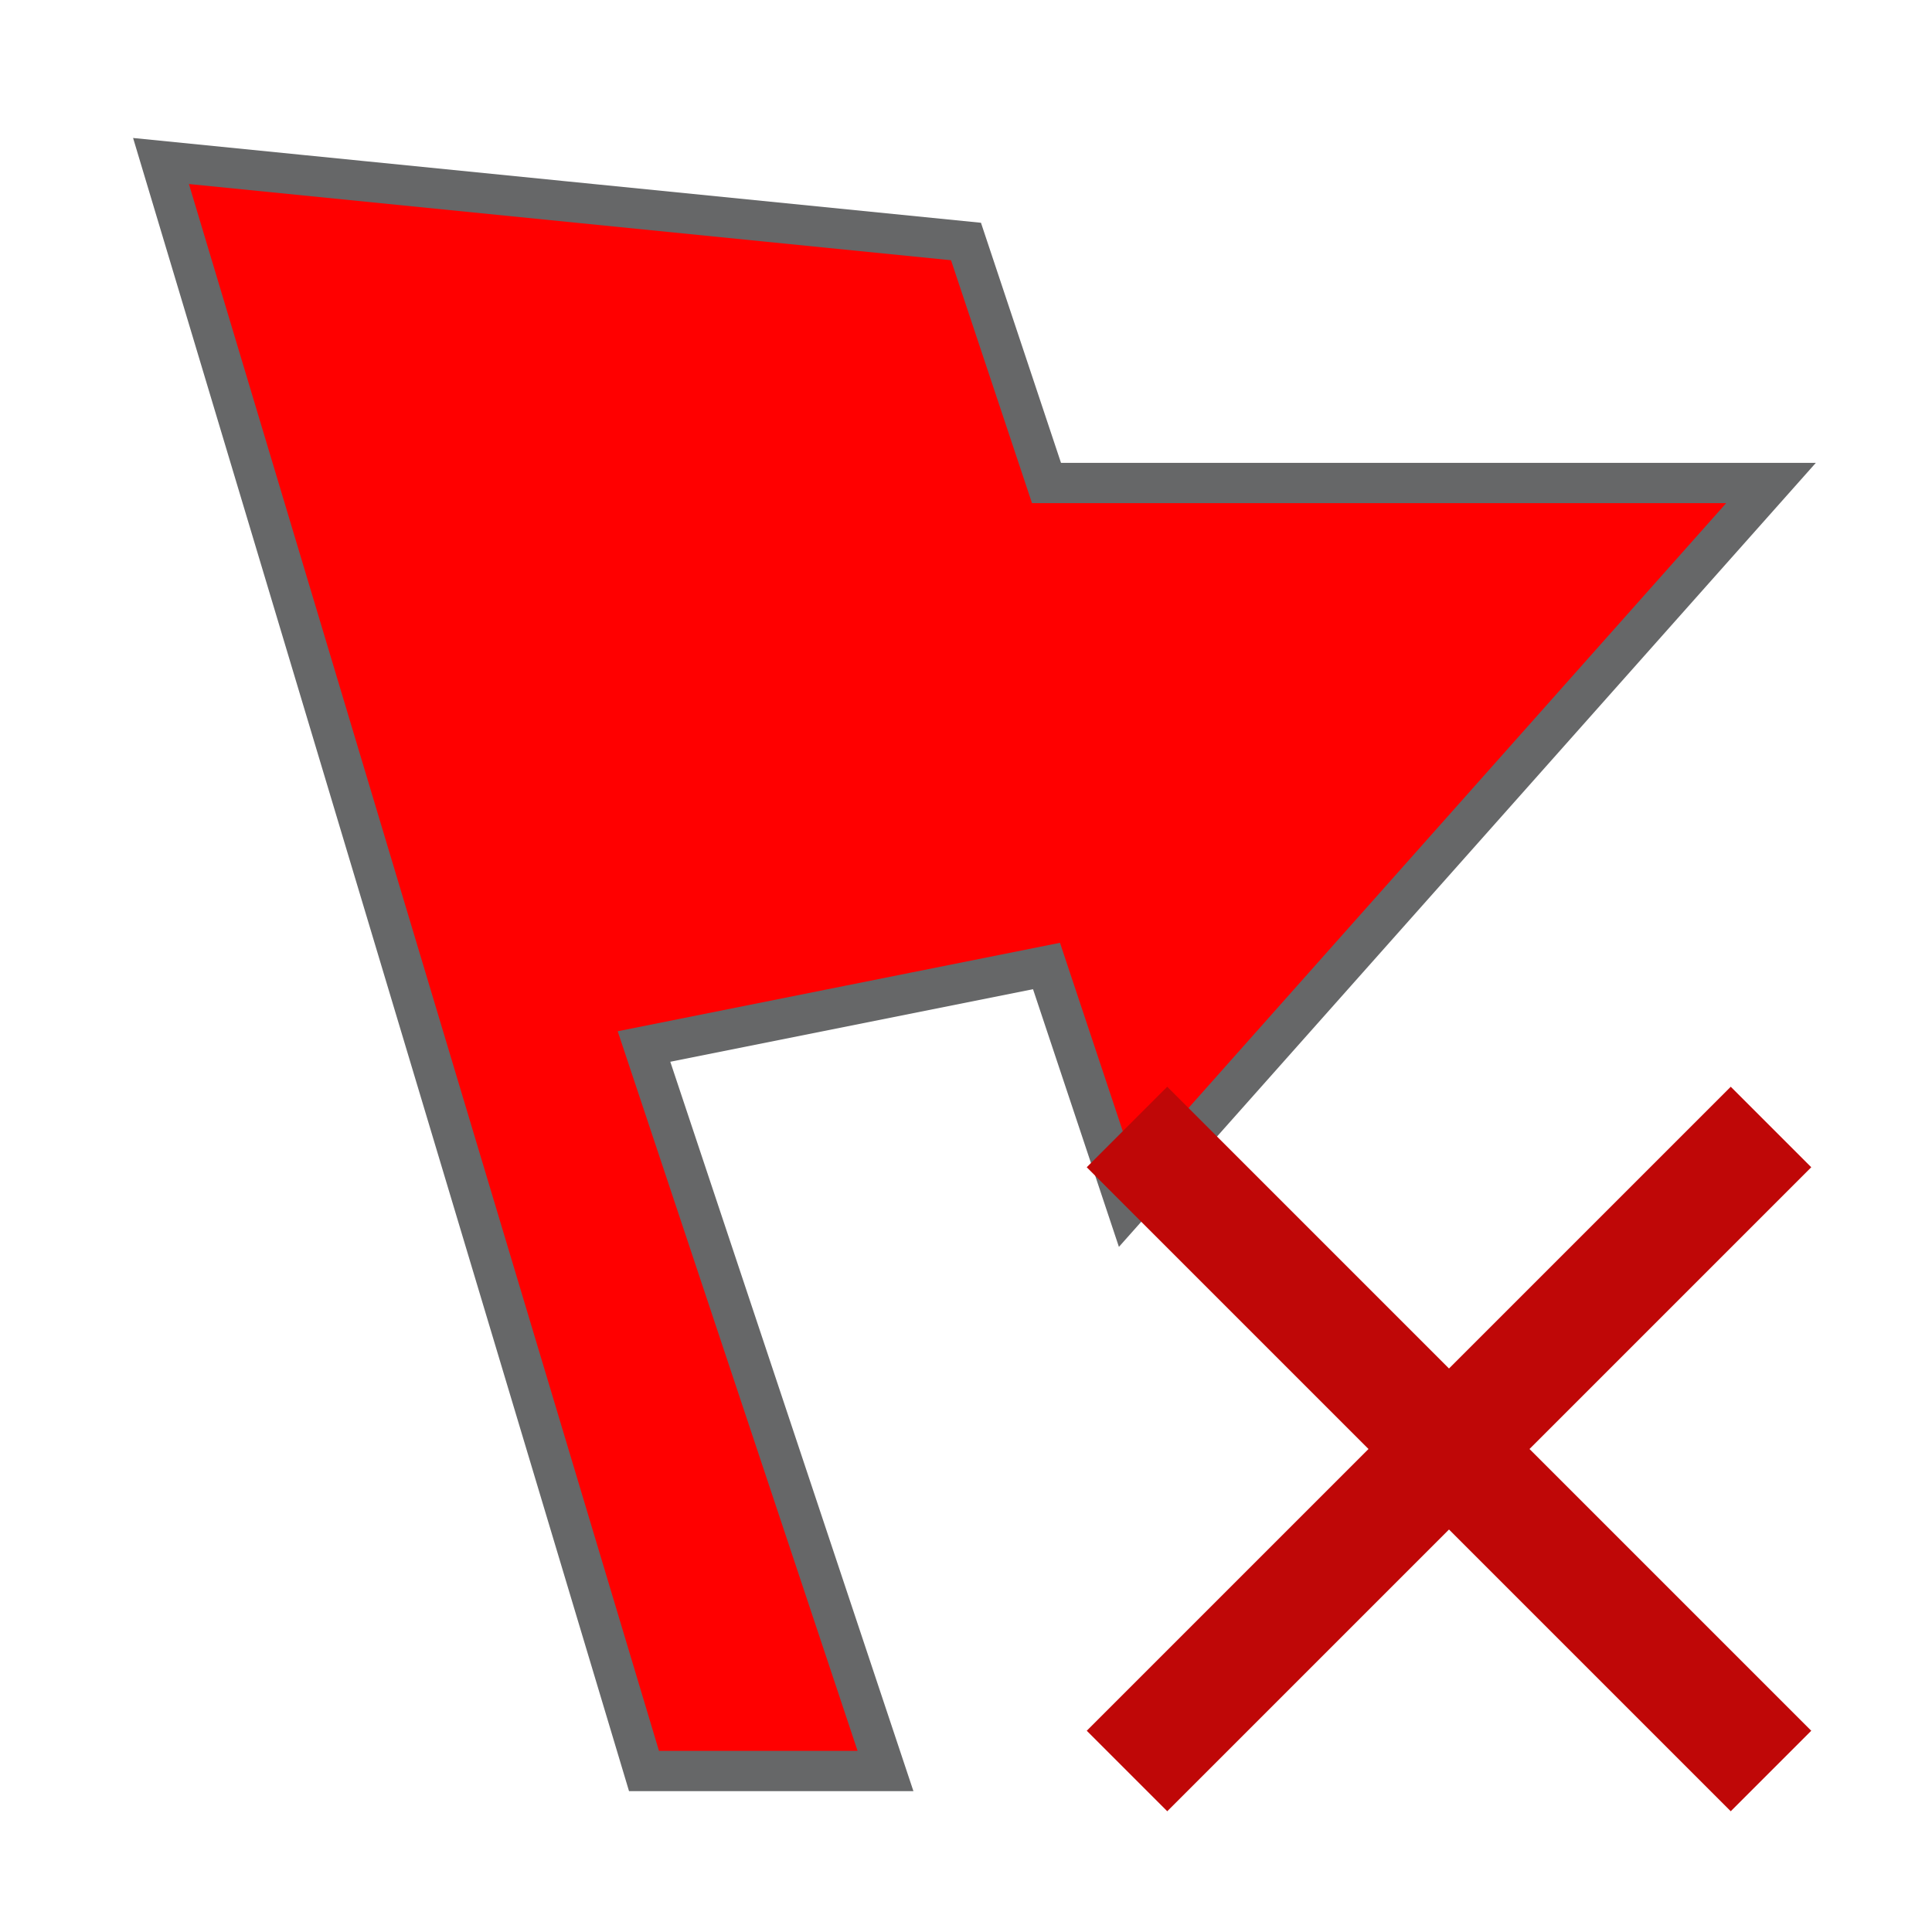 <?xml version="1.0" encoding="utf-8"?>
<!-- Generator: Adobe Illustrator 21.1.0, SVG Export Plug-In . SVG Version: 6.00 Build 0)  -->
<svg version="1.1" id="Layer_1" xmlns="http://www.w3.org/2000/svg" xmlns:xlink="http://www.w3.org/1999/xlink" x="0px" y="0px"
	 viewBox="0 0 24 24" enable-background="new 0 0 24 24" xml:space="preserve">
<polygon style="stroke: rgb(102,103,104); stroke-width: 0.5;" fill="#FF000000" points="14,15 22,6 13,6 12,3 2,2 8,22 11,22 8,13 13,12 "/>
<style type="text/css">
	.dx_red{fill:#BF0707;}
</style>
<polygon class="dx_red" points="21,5 19,3 12,10 5,3 3,5 10,12 3,19 5,21 12,14 19,21 21,19 14,12 " transform="scale(0.5 0.5) translate(24 24)"/>
</svg>
